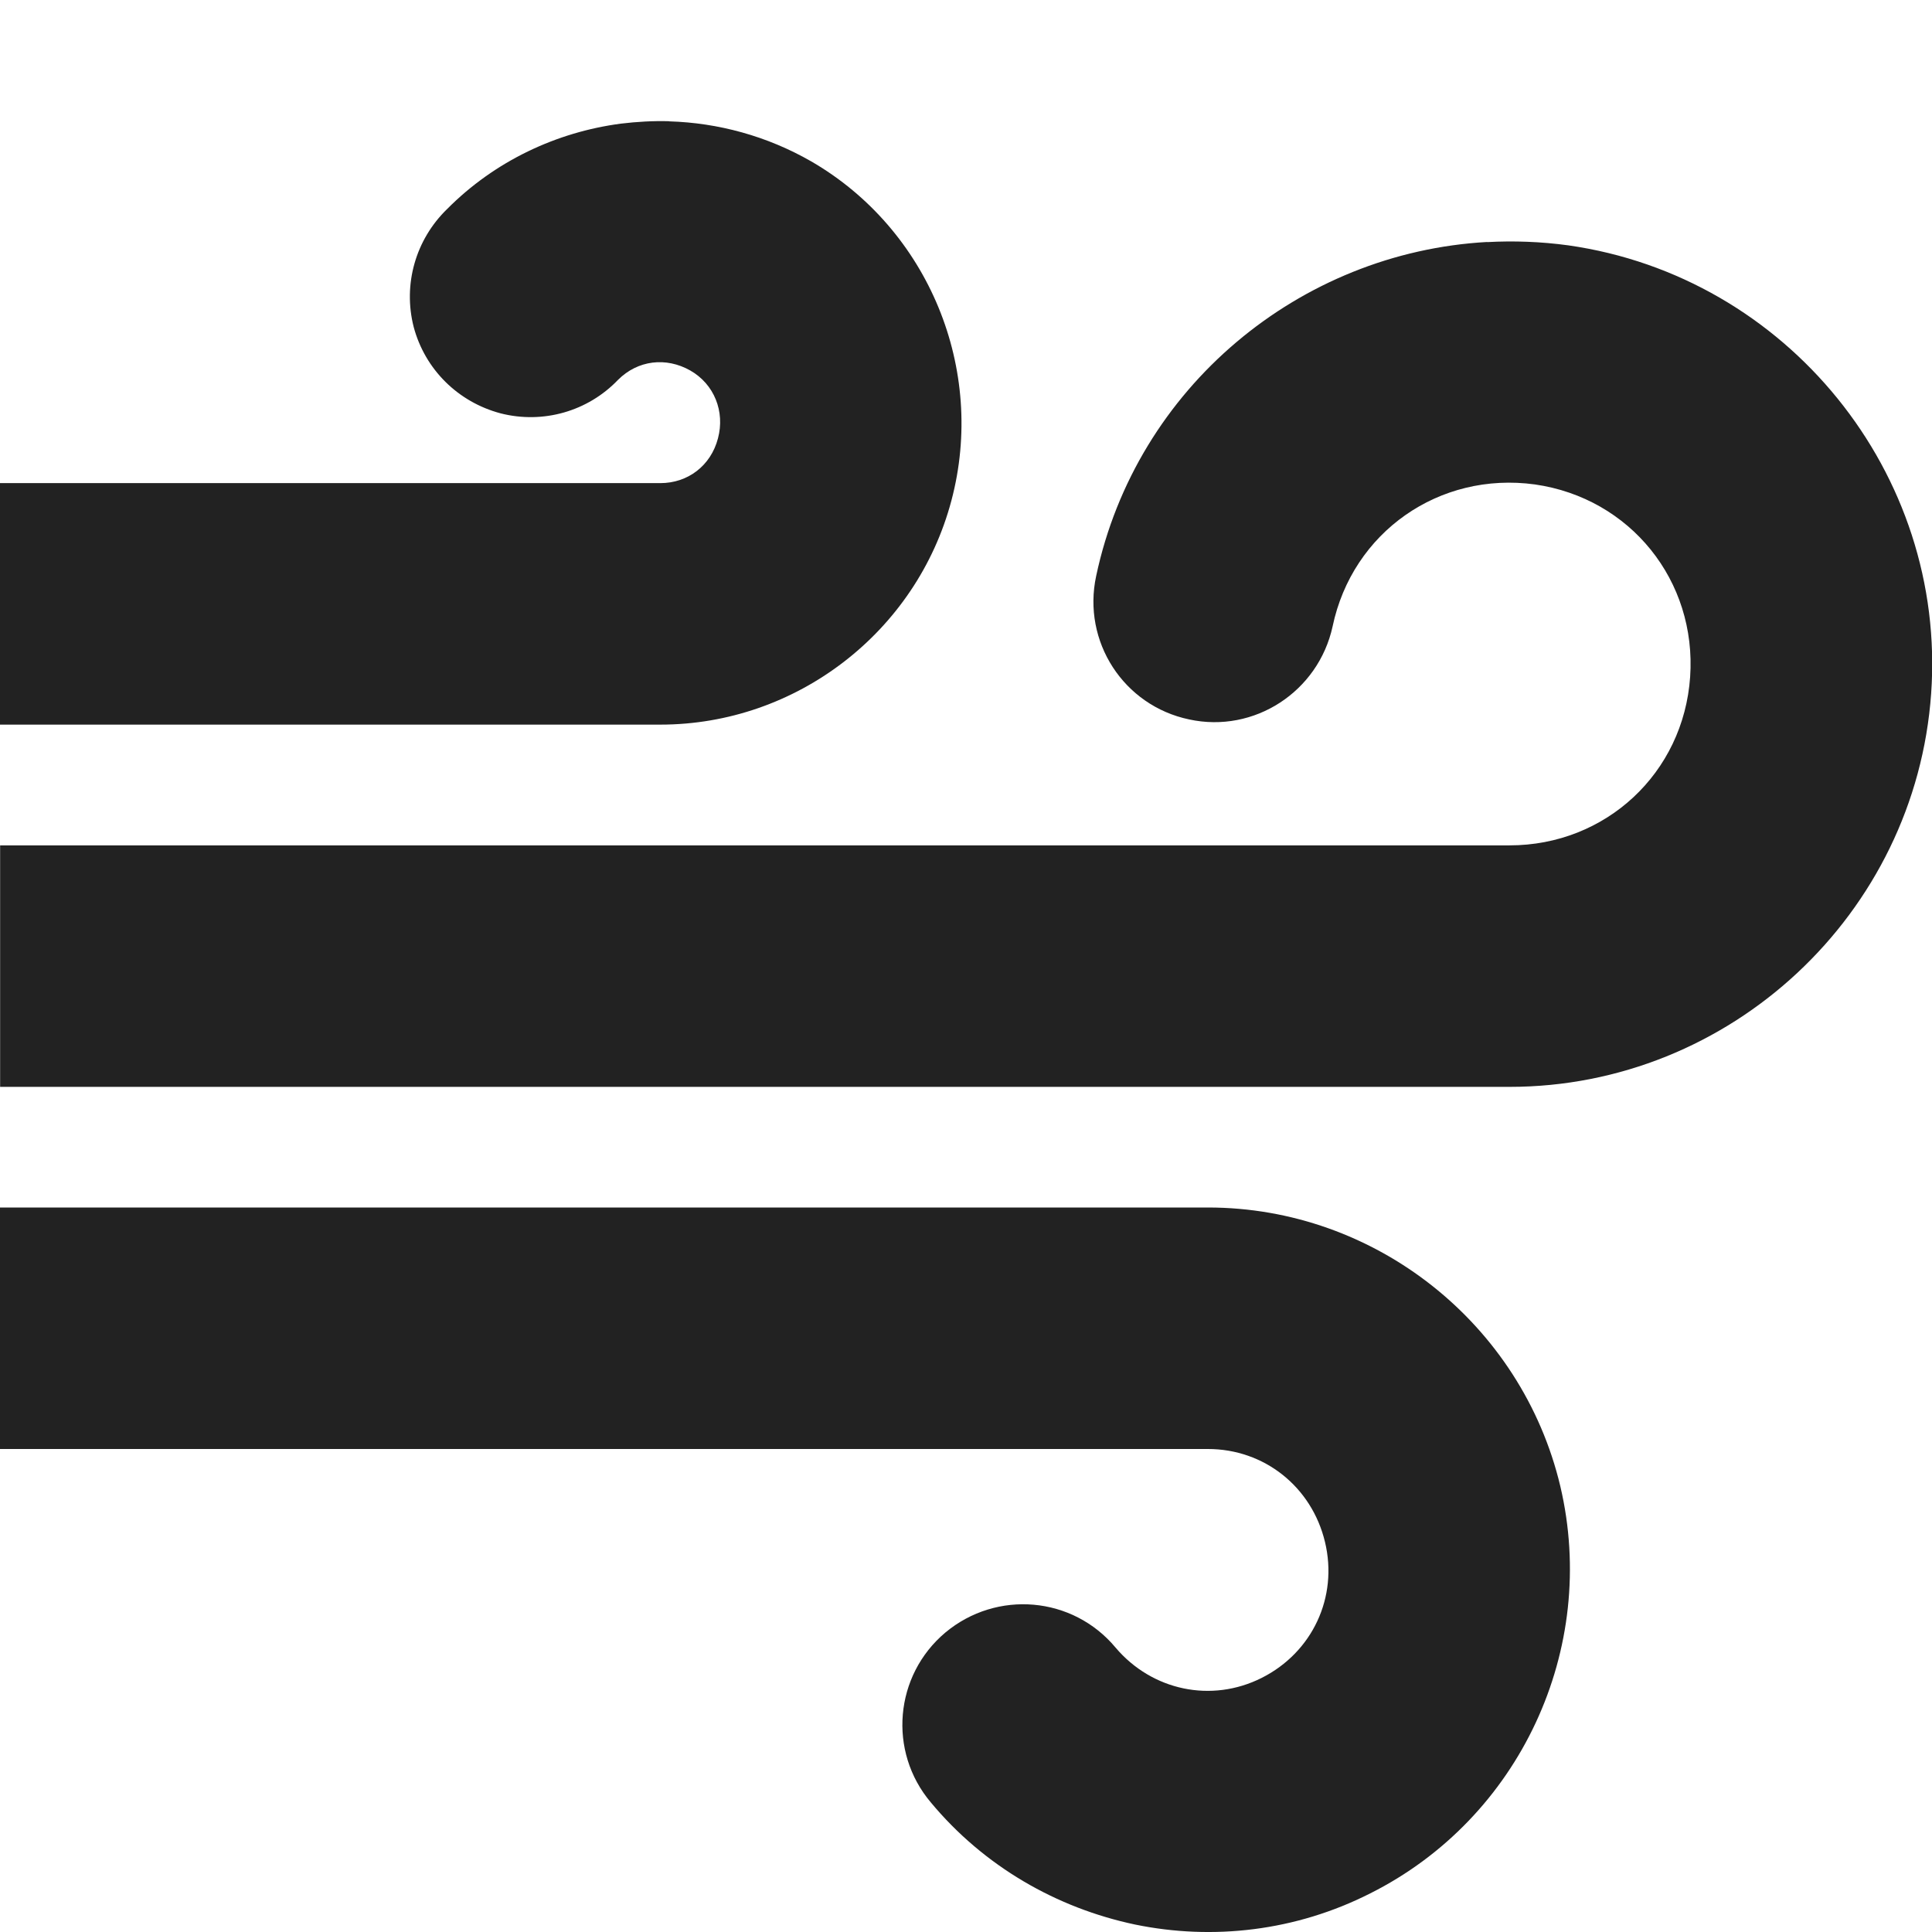 <?xml version="1.0" encoding="UTF-8"?>
<svg height="16px" viewBox="0 0 16 16" width="16px" xmlns="http://www.w3.org/2000/svg">
    <path d="m 5.543 1.004 c -0.133 -0.004 -0.27 0.004 -0.402 0.02 c -0.531 0.07 -1.043 0.309 -1.438 0.707 c -0.262 0.254 -0.367 0.625 -0.277 0.977 c 0.094 0.352 0.367 0.621 0.719 0.715 c 0.352 0.09 0.723 -0.016 0.973 -0.277 c 0.164 -0.164 0.398 -0.191 0.598 -0.078 c 0.199 0.113 0.289 0.34 0.23 0.562 c -0.059 0.227 -0.25 0.371 -0.477 0.371 h -5.469 v 2 h 5.469 c 1.125 0 2.121 -0.766 2.41 -1.855 c 0.289 -1.086 -0.188 -2.246 -1.16 -2.809 c -0.367 -0.211 -0.773 -0.32 -1.176 -0.332 z m 6.773 1 c -1.551 0.086 -2.906 1.203 -3.238 2.766 c -0.117 0.543 0.227 1.074 0.77 1.188 c 0.539 0.117 1.07 -0.23 1.188 -0.77 c 0.164 -0.781 0.883 -1.285 1.676 -1.176 c 0.789 0.113 1.34 0.797 1.285 1.594 c -0.055 0.797 -0.699 1.395 -1.496 1.395 h -12.5 v 2 h 12.5 c 1.828 0 3.363 -1.43 3.492 -3.258 c 0.129 -1.824 -1.195 -3.453 -3.004 -3.711 c -0.227 -0.031 -0.453 -0.039 -0.672 -0.027 z m -12.316 7.996 v 2 h 10 h 0.004 c 0.465 0 0.859 0.312 0.969 0.77 s -0.105 0.914 -0.523 1.125 c -0.418 0.211 -0.91 0.105 -1.211 -0.25 c -0.355 -0.426 -0.984 -0.48 -1.41 -0.125 c -0.422 0.355 -0.477 0.984 -0.121 1.406 c 0.441 0.531 1.043 0.875 1.691 1.012 c 0.645 0.133 1.332 0.055 1.949 -0.258 c 1.238 -0.621 1.891 -2.023 1.574 -3.371 c -0.32 -1.348 -1.535 -2.309 -2.918 -2.309 c -0.004 0 -0.004 0 -0.004 0 z m 0 0" fill="#222222"/>
</svg>
